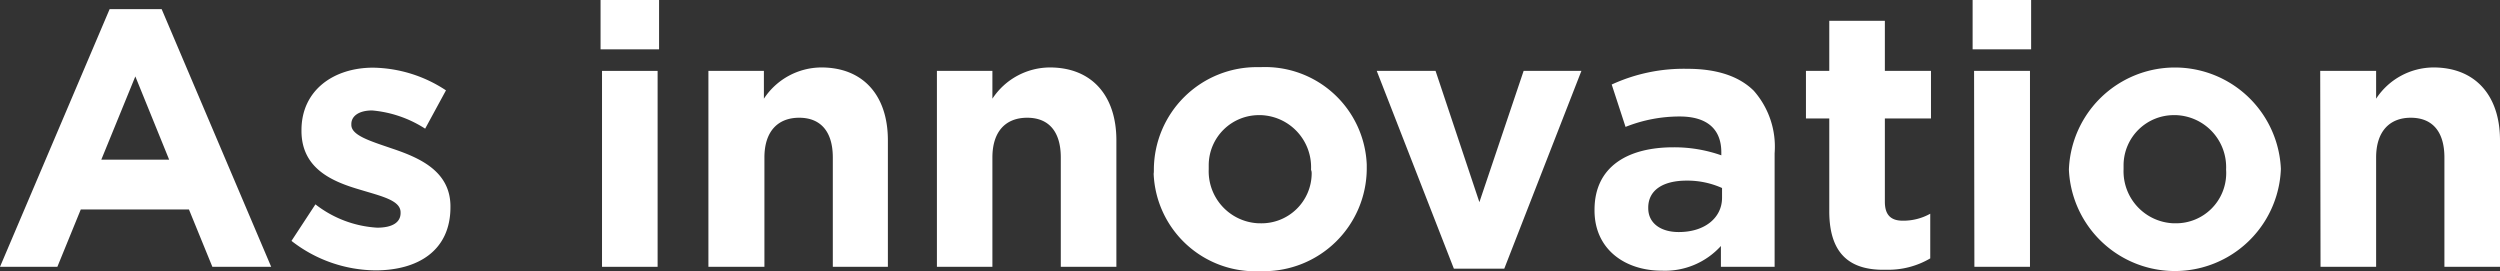 <svg xmlns="http://www.w3.org/2000/svg" viewBox="0 0 240.15 26.06"><rect x="0" y="0" width="240.15" height="26.06" fill="#333333" stroke="none"/><defs><style>.cls-1{fill:#fff;}</style></defs><title>アセット 1</title><g id="レイヤー_2" data-name="レイヤー 2"><g id="レイヤー_1-2" data-name="レイヤー 1"><path class="cls-1" d="M10.53.88h5L26.05,25.63H20.4l-2.25-5.51H7.76L5.51,25.63H0Zm5.72,14.46L13,7.34l-3.27,8Z"/><path class="cls-1" d="M28,23.14l2.3-3.51a10.66,10.66,0,0,0,5.93,2.24c1.54,0,2.25-.56,2.25-1.4V20.4c0-1.16-1.83-1.55-3.9-2.18-2.63-.77-5.62-2-5.62-5.65V12.5c0-3.83,3.09-6,6.88-6a13,13,0,0,1,7,2.18l-2,3.68a11.19,11.19,0,0,0-5.09-1.75c-1.3,0-2,.56-2,1.3V12c0,1,1.79,1.54,3.83,2.24,2.63.88,5.69,2.15,5.69,5.59v.07c0,4.18-3.13,6.07-7.2,6.07A13.27,13.27,0,0,1,28,23.14Z"/><path class="cls-1" d="M57.69,0h5.62V4.74H57.69Zm.14,6.81h5.34V25.63H57.83Z"/><path class="cls-1" d="M68.05,6.81h5.33V9.48a6.64,6.64,0,0,1,5.52-3c4,0,6.39,2.67,6.39,7V25.63H80V15.13c0-2.53-1.2-3.82-3.23-3.82s-3.34,1.29-3.34,3.82v10.5H68.05Z"/><path class="cls-1" d="M90,6.81h5.33V9.48a6.64,6.64,0,0,1,5.52-3c4,0,6.39,2.67,6.39,7V25.63h-5.34V15.13c0-2.53-1.19-3.82-3.23-3.82s-3.34,1.29-3.34,3.82v10.5H90Z"/><path class="cls-1" d="M110.84,16.33v-.07a9.88,9.88,0,0,1,10-9.81h.27a9.77,9.77,0,0,1,10.18,9.36c0,.12,0,.25,0,.37v.07a9.89,9.89,0,0,1-10,9.8H121a9.77,9.77,0,0,1-10.18-9.36C110.84,16.57,110.84,16.45,110.84,16.33Zm15.1,0v-.07a5,5,0,0,0-4.8-5.2H121a4.82,4.82,0,0,0-4.89,4.75c0,.13,0,.25,0,.38v.07a5,5,0,0,0,4.81,5.19h.14A4.82,4.82,0,0,0,126,16.7C126,16.58,126,16.45,125.94,16.33Z"/><path class="cls-1" d="M132.25,6.81h5.65l4.21,12.61,4.25-12.61h5.55l-7.41,19h-4.84Z"/><path class="cls-1" d="M153.17,20.22v-.07c0-4.1,3.13-6,7.58-6a13.59,13.59,0,0,1,4.6.77v-.29c0-2.22-1.36-3.44-4-3.44a14,14,0,0,0-5.2,1l-1.33-4.07a16.55,16.55,0,0,1,7.3-1.51c2.91,0,5,.77,6.35,2.11a8.13,8.13,0,0,1,2,6V25.63h-5.16v-2A7.24,7.24,0,0,1,159.62,26C156.09,26,153.17,23.94,153.17,20.22ZM165.42,19v-.94a8.13,8.13,0,0,0-3.4-.71c-2.28,0-3.69.92-3.69,2.6V20c0,1.44,1.2,2.29,2.92,2.29C163.74,22.3,165.42,20.93,165.42,19Z"/><path class="cls-1" d="M175.72,20.29V11.38h-2.24V6.81h2.24V2h5.34V6.81h4.43v4.57h-4.43v8c0,1.22.53,1.82,1.72,1.82a5.32,5.32,0,0,0,2.64-.67v4.29a7.92,7.92,0,0,1-4.22,1.09C177.94,26,175.72,24.63,175.72,20.29Z"/><path class="cls-1" d="M189.49,0h5.62V4.74h-5.62Zm.14,6.81H195V25.63h-5.34Z"/><path class="cls-1" d="M198.74,16.33v-.07a10.19,10.19,0,0,1,20.36-.07v.07a10.19,10.19,0,0,1-20.36.07Zm15.1,0v-.07a5,5,0,0,0-4.8-5.2h-.15a4.83,4.83,0,0,0-4.9,4.76c0,.12,0,.25,0,.37v.07a5,5,0,0,0,4.81,5.19H209a4.82,4.82,0,0,0,4.85-4.79C213.85,16.55,213.85,16.44,213.84,16.33Z"/><path class="cls-1" d="M222.88,6.81h5.37V9.48a6.63,6.63,0,0,1,5.51-3c4,0,6.39,2.67,6.39,7V25.63h-5.34V15.13c0-2.53-1.19-3.82-3.23-3.82s-3.33,1.32-3.33,3.82v10.5h-5.34Z"/></g></g></svg>